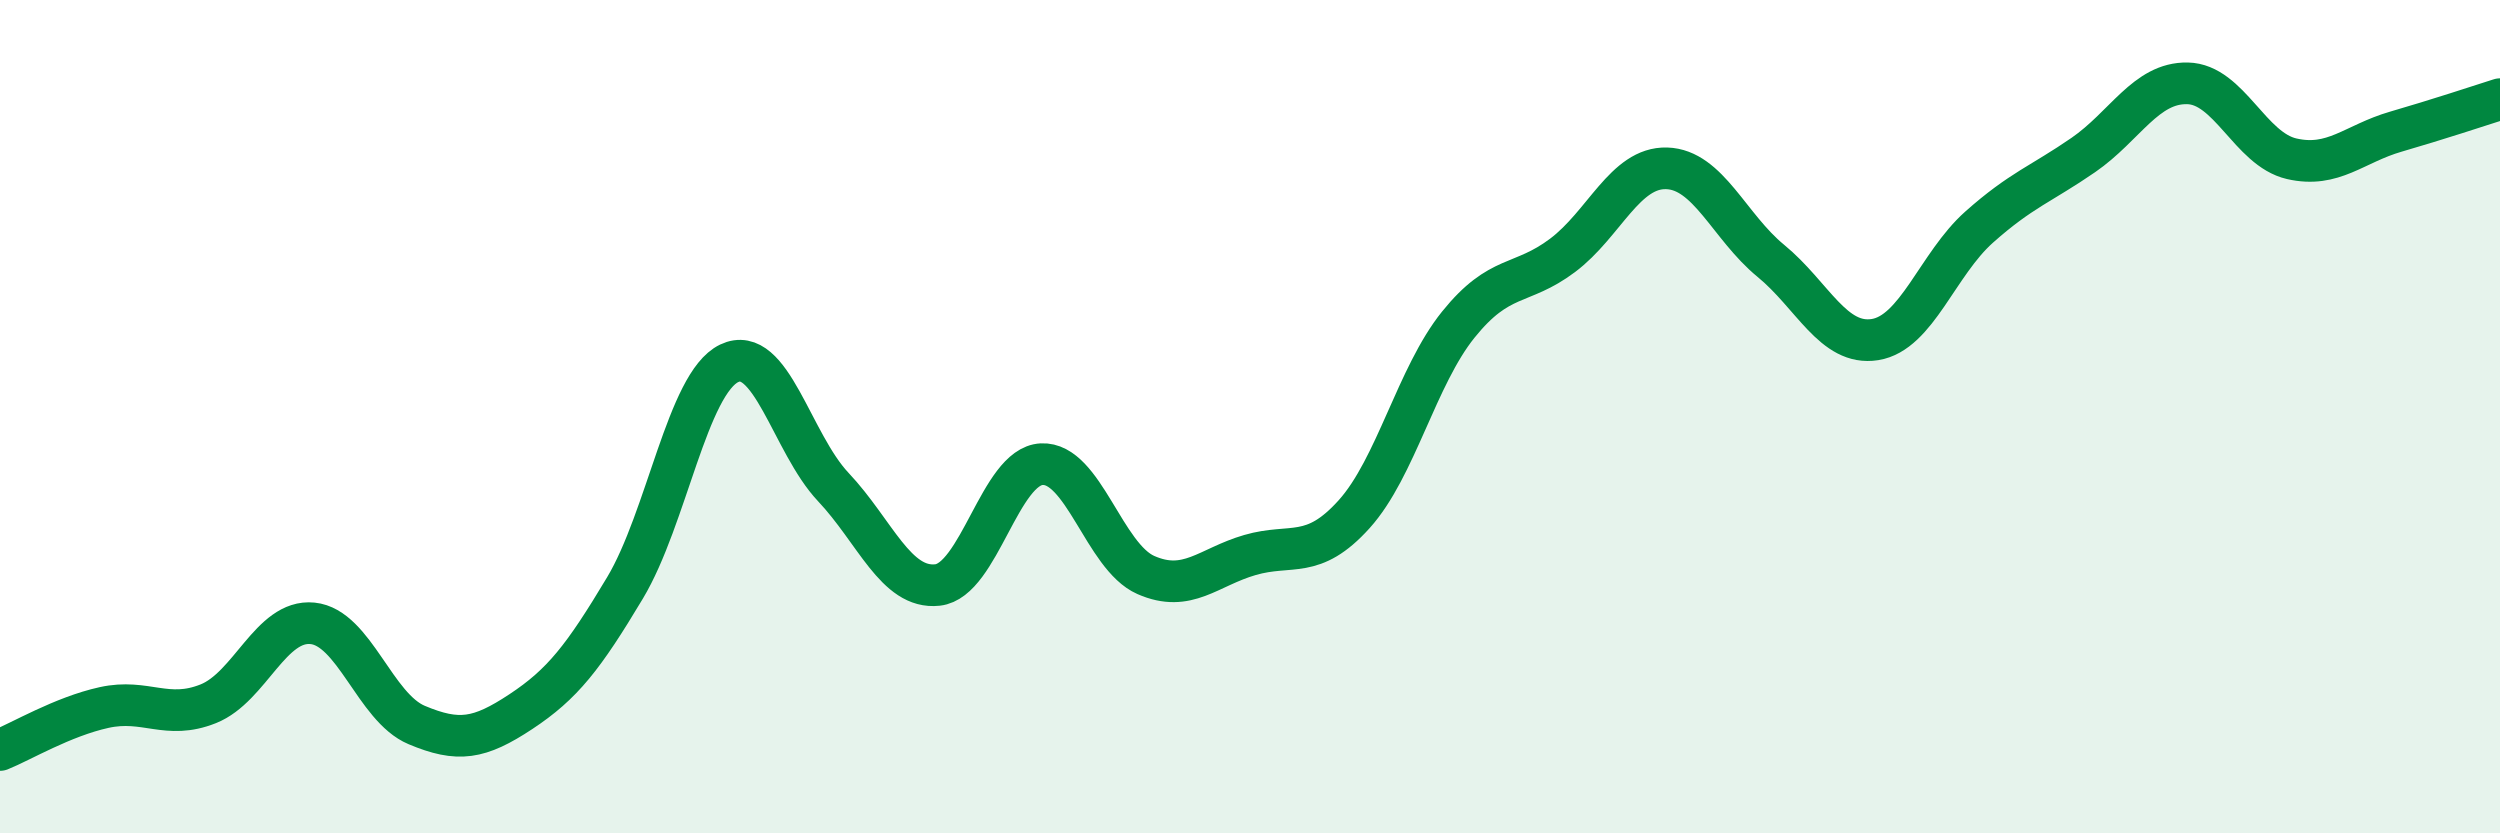 
    <svg width="60" height="20" viewBox="0 0 60 20" xmlns="http://www.w3.org/2000/svg">
      <path
        d="M 0,18 C 0.5,17.8 1.5,17.2 2.5,16.98 C 3.5,16.76 4,17.29 5,16.89 C 6,16.49 6.5,14.86 7.5,14.96 C 8.5,15.06 9,16.98 10,17.4 C 11,17.82 11.5,17.74 12.5,17.08 C 13.5,16.42 14,15.78 15,14.11 C 16,12.44 16.5,9.2 17.5,8.72 C 18.5,8.24 19,10.63 20,11.69 C 21,12.75 21.5,14.15 22.5,14.04 C 23.5,13.93 24,11.19 25,11.14 C 26,11.09 26.5,13.36 27.5,13.8 C 28.5,14.24 29,13.61 30,13.32 C 31,13.03 31.5,13.45 32.5,12.34 C 33.5,11.23 34,9.03 35,7.79 C 36,6.55 36.5,6.88 37.5,6.13 C 38.5,5.38 39,4.01 40,4.04 C 41,4.07 41.5,5.44 42.5,6.26 C 43.5,7.08 44,8.31 45,8.15 C 46,7.99 46.5,6.34 47.5,5.45 C 48.5,4.56 49,4.41 50,3.72 C 51,3.03 51.5,1.98 52.5,2 C 53.5,2.02 54,3.58 55,3.81 C 56,4.04 56.5,3.45 57.5,3.16 C 58.5,2.87 59.5,2.54 60,2.38L60 20L0 20Z"
        fill="#008740"
        opacity="0.1"
        stroke-linecap="round"
        stroke-linejoin="round"
      />
      <path
        d="M 0,18 C 0.5,17.8 1.5,17.2 2.5,16.98 C 3.5,16.76 4,17.29 5,16.89 C 6,16.49 6.5,14.86 7.5,14.96 C 8.5,15.06 9,16.98 10,17.4 C 11,17.82 11.5,17.74 12.5,17.08 C 13.5,16.42 14,15.78 15,14.11 C 16,12.44 16.5,9.2 17.5,8.72 C 18.5,8.24 19,10.63 20,11.69 C 21,12.75 21.5,14.15 22.5,14.04 C 23.5,13.93 24,11.19 25,11.14 C 26,11.09 26.5,13.36 27.5,13.8 C 28.5,14.24 29,13.61 30,13.32 C 31,13.03 31.5,13.45 32.5,12.34 C 33.5,11.23 34,9.03 35,7.79 C 36,6.55 36.5,6.88 37.5,6.13 C 38.5,5.38 39,4.01 40,4.04 C 41,4.07 41.5,5.44 42.5,6.26 C 43.5,7.08 44,8.31 45,8.15 C 46,7.99 46.5,6.34 47.5,5.45 C 48.5,4.56 49,4.41 50,3.72 C 51,3.03 51.5,1.98 52.5,2 C 53.5,2.02 54,3.58 55,3.81 C 56,4.04 56.5,3.45 57.5,3.16 C 58.5,2.87 59.5,2.54 60,2.38"
        stroke="#008740"
        stroke-width="1"
        fill="none"
        stroke-linecap="round"
        stroke-linejoin="round"
      />
    </svg>
  